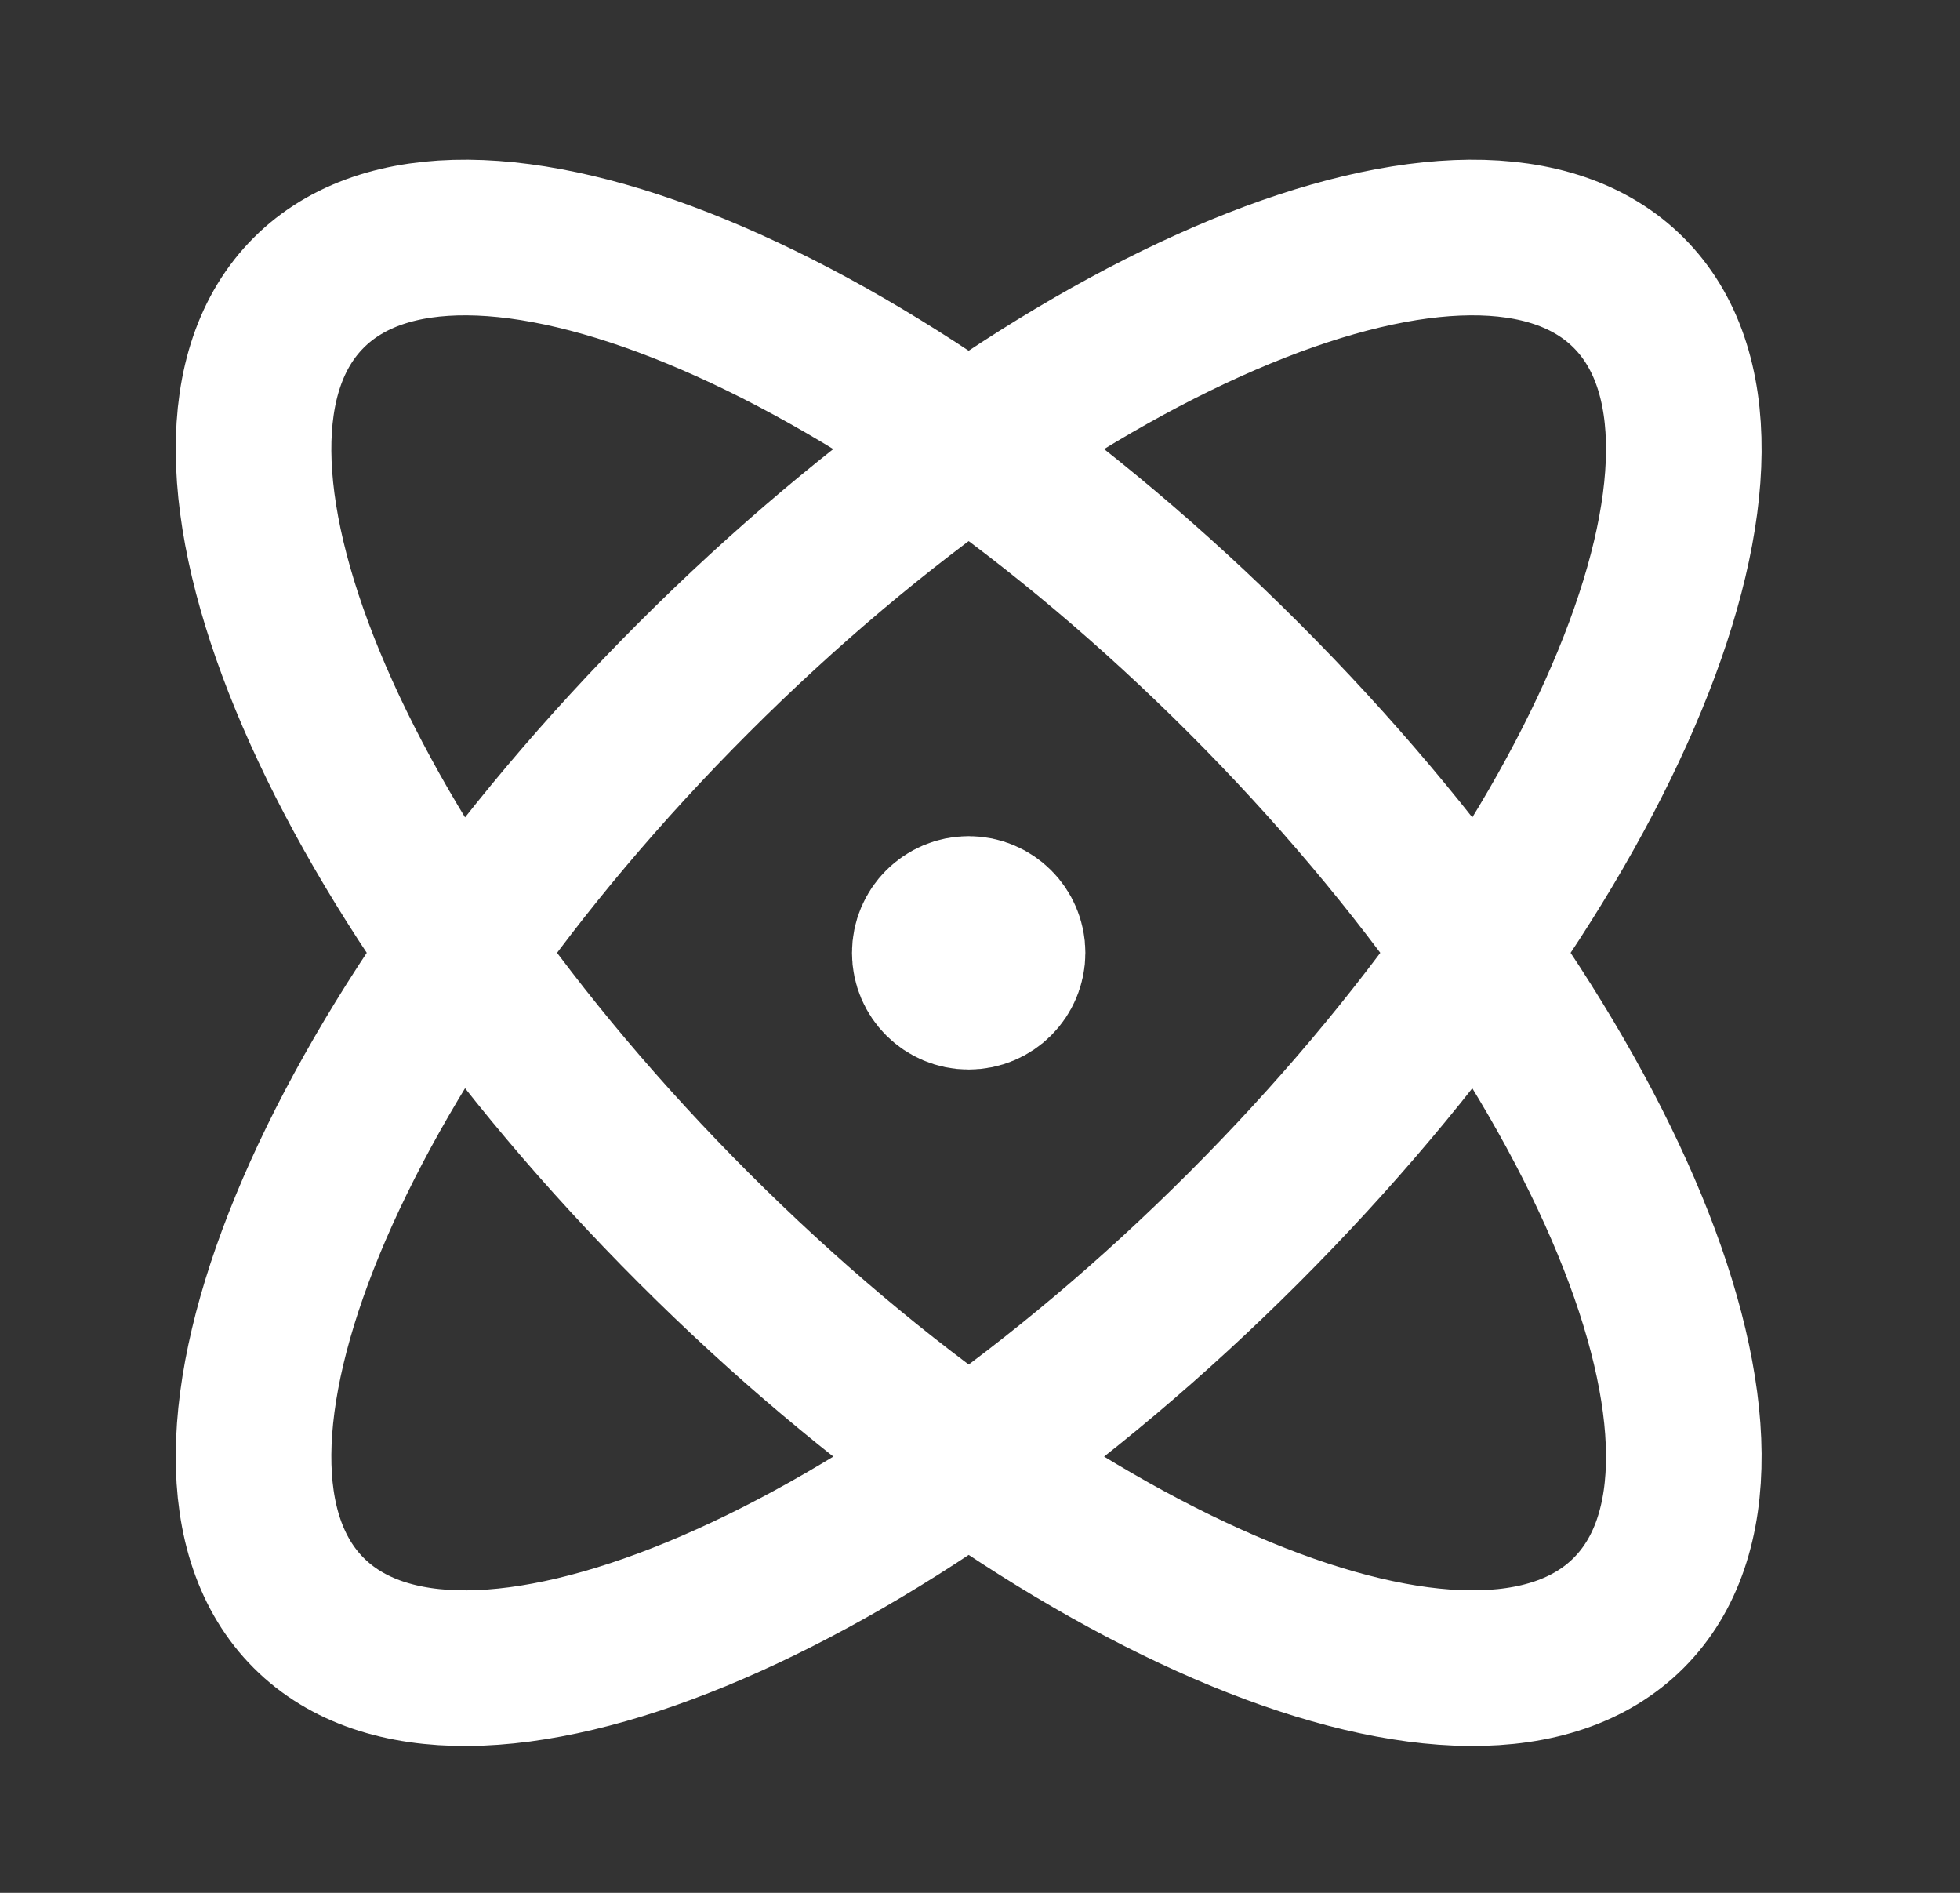 <svg width="29" height="28" viewBox="0 0 29 28" fill="none" xmlns="http://www.w3.org/2000/svg">
<rect x="0" y="0" width="29" height="28" fill="#333333" stroke="none"/>
<g id="atom-01">
<path id="Icon" d="M14.333 14.095H14.344M18.401 18.164C13.008 23.557 6.815 26.107 4.568 23.86C2.321 21.613 4.871 15.419 10.264 10.026C15.657 4.633 21.85 2.083 24.097 4.33C26.344 6.577 23.794 12.771 18.401 18.164ZM18.401 10.026C23.794 15.419 26.344 21.613 24.097 23.86C21.85 26.107 15.657 23.556 10.264 18.163C4.871 12.77 2.321 6.577 4.568 4.33C6.815 2.083 13.008 4.633 18.401 10.026ZM14.908 14.095C14.908 14.413 14.65 14.67 14.333 14.67C14.015 14.67 13.757 14.413 13.757 14.095C13.757 13.777 14.015 13.52 14.333 13.52C14.65 13.52 14.908 13.777 14.908 14.095Z" stroke="white" stroke-width="2.302" stroke-linecap="round" stroke-linejoin="round"/>
</g>
</svg>
